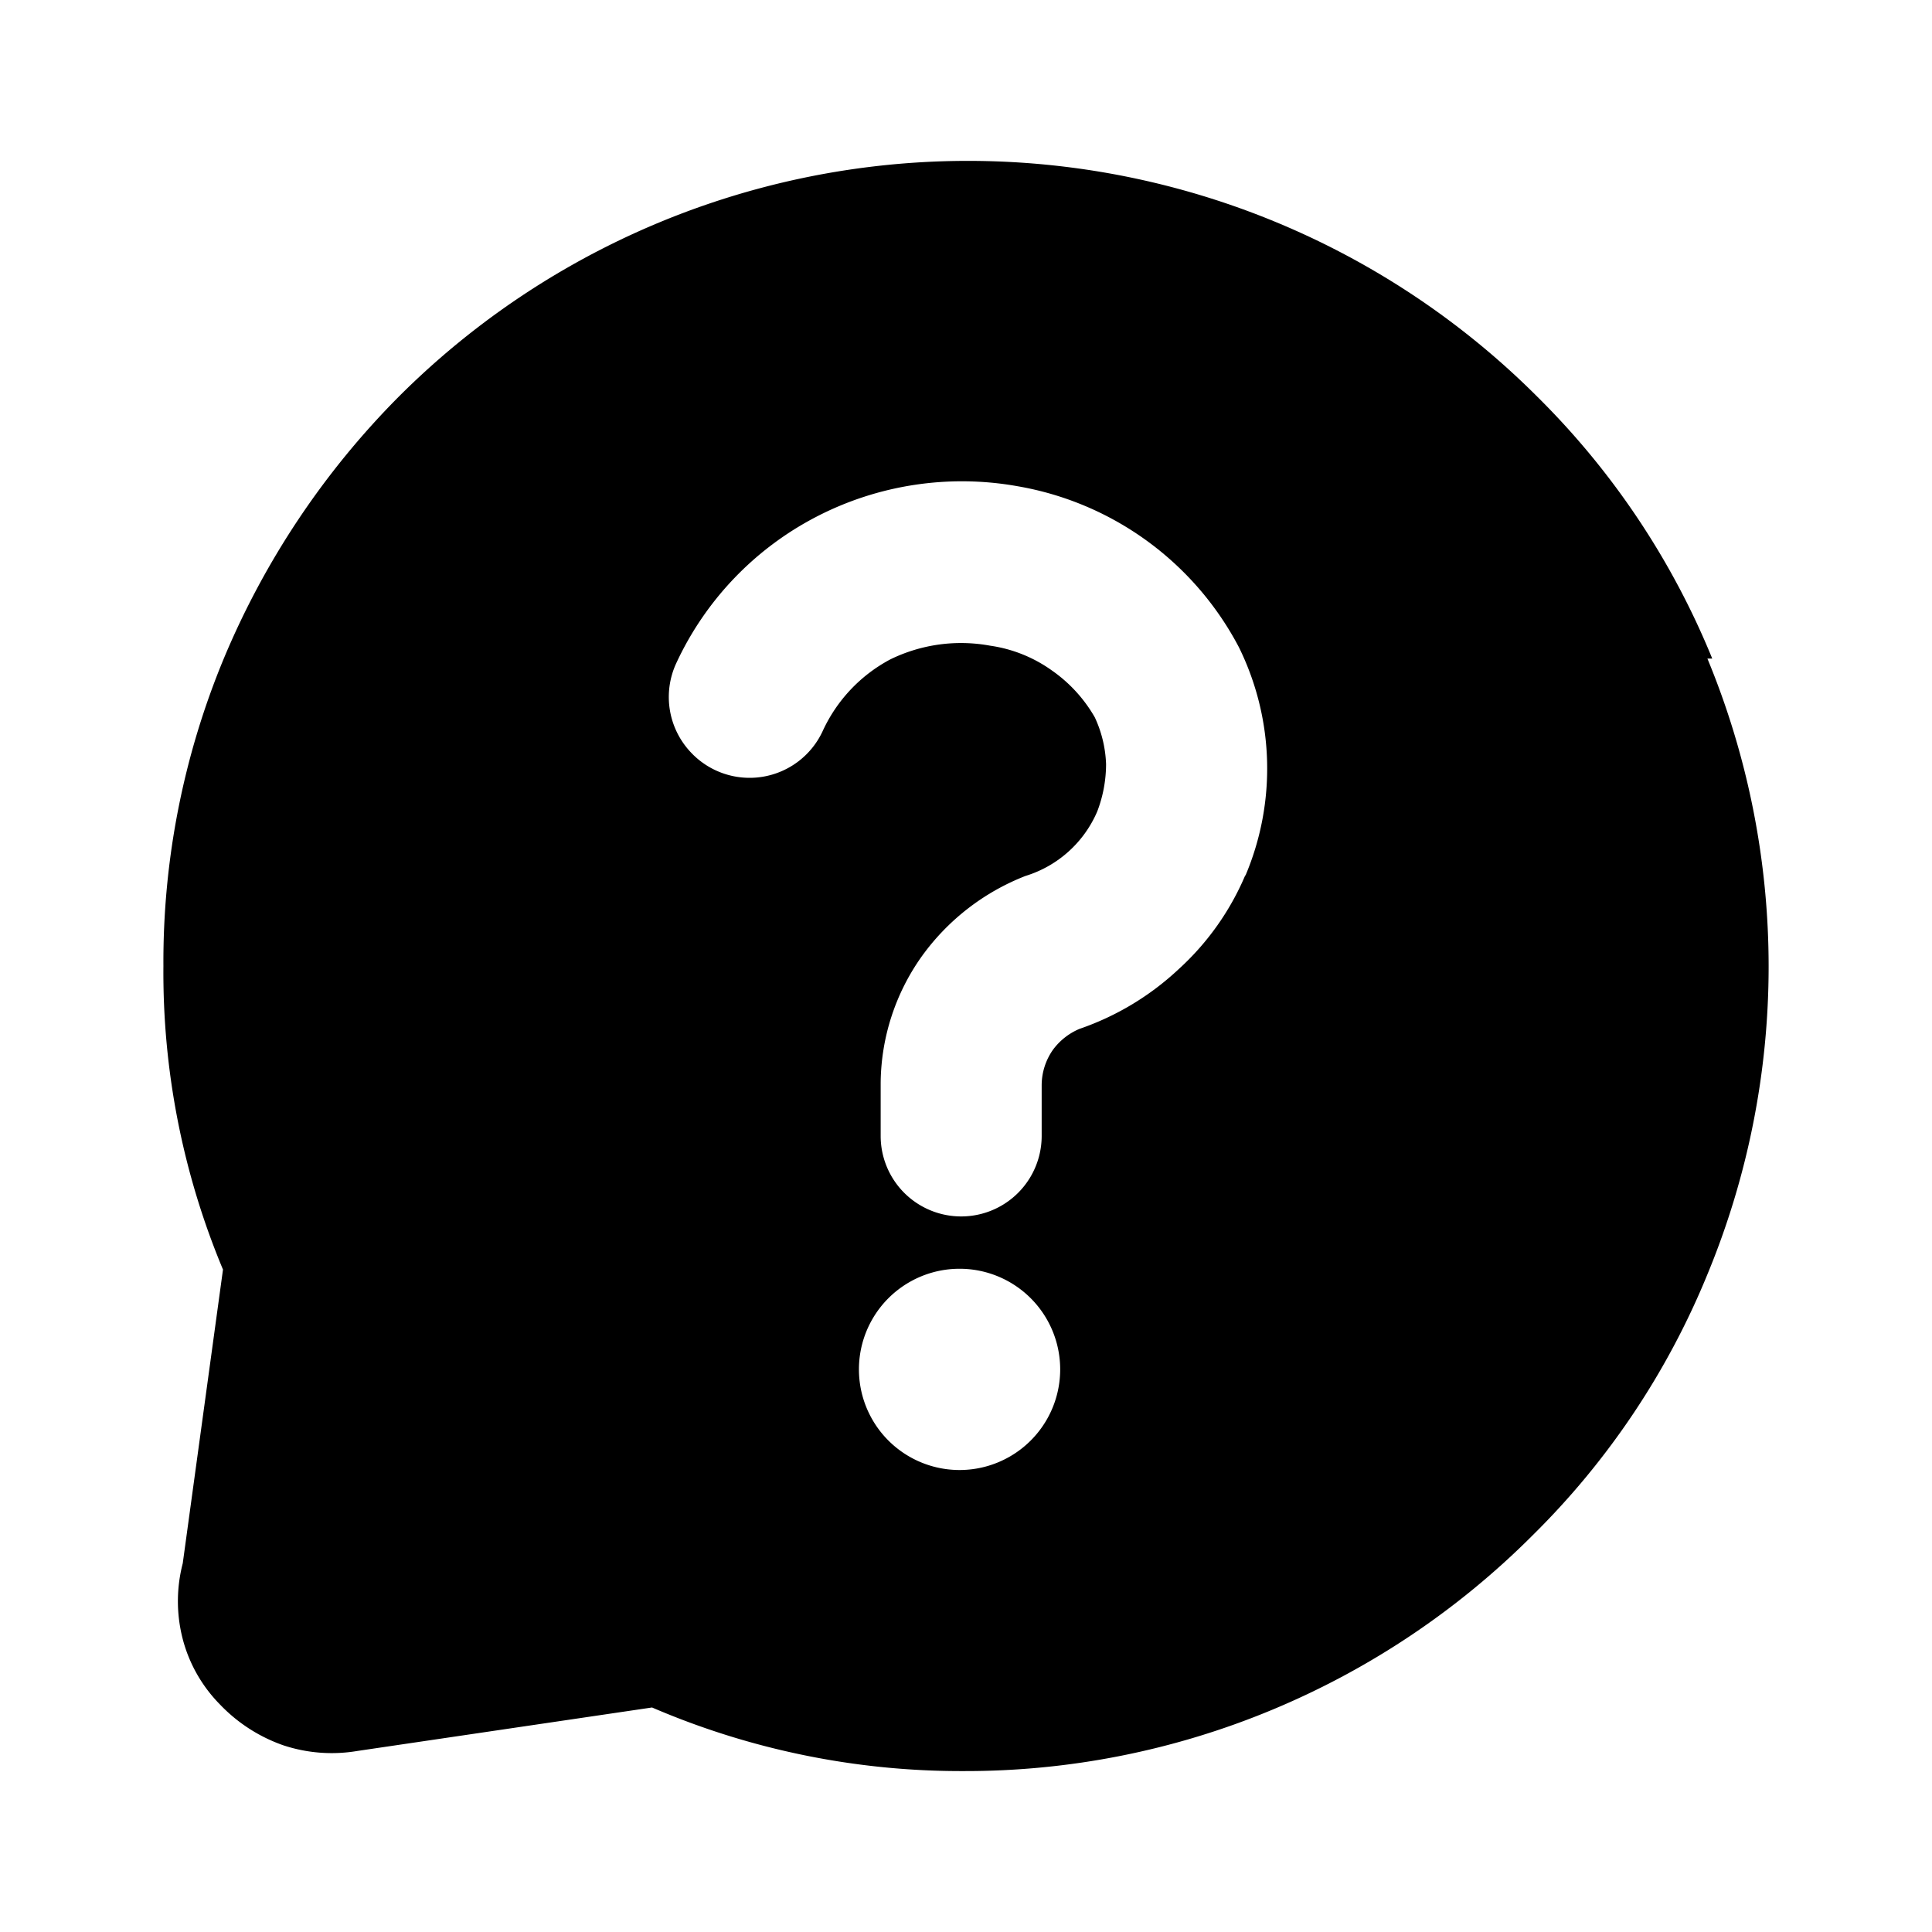 <?xml version="1.0" encoding="utf-8"?>
<!-- Generator: www.svgicons.com -->
<svg xmlns="http://www.w3.org/2000/svg" width="800" height="800" viewBox="0 0 24 24">
<path fill="currentColor" d="M21.27 8.181a9.76 9.76 0 0 0-2.17-3.25a10.001 10.001 0 0 0-14.15 0a10.18 10.18 0 0 0-2.17 3.25a9.82 9.82 0 0 0-.75 3.82a9.56 9.56 0 0 0 .74 3.77l-.5 3.65a1.87 1.87 0 0 0 0 .94c.08.306.239.585.46.81a2 2 0 0 0 .79.51c.296.098.612.122.92.07l3.66-.54a9.71 9.71 0 0 0 3.87.79a9.91 9.91 0 0 0 3.83-.76a10 10 0 0 0 3.24-2.17a9.72 9.72 0 0 0 2.17-3.24a10 10 0 0 0 0-7.65zm-9.35 10.08a1.25 1.25 0 1 1 0-2.5a1.25 1.25 0 0 1 0 2.5m3.55-7.39a3.339 3.339 0 0 1-.83 1.17a3.43 3.43 0 0 1-1.23.74a.79.79 0 0 0-.33.26a.77.77 0 0 0-.14.44v.63a1 1 0 0 1-2 0v-.66a2.75 2.75 0 0 1 .51-1.57a2.87 2.87 0 0 1 1.29-1a1.425 1.425 0 0 0 .89-.8a1.65 1.65 0 0 0 .11-.59a1.501 1.501 0 0 0-.14-.58a1.8 1.8 0 0 0-.53-.58a1.74 1.74 0 0 0-.77-.31a2 2 0 0 0-1.24.17a1.91 1.91 0 0 0-.84.89a1 1 0 0 1-1.64.263A1 1 0 0 1 8.4 8.24a3.89 3.89 0 0 1 1.74-1.82a3.93 3.93 0 0 1 2.5-.38a3.84 3.84 0 0 1 2.75 2a3.409 3.409 0 0 1 .08 2.84z"/>
</svg>